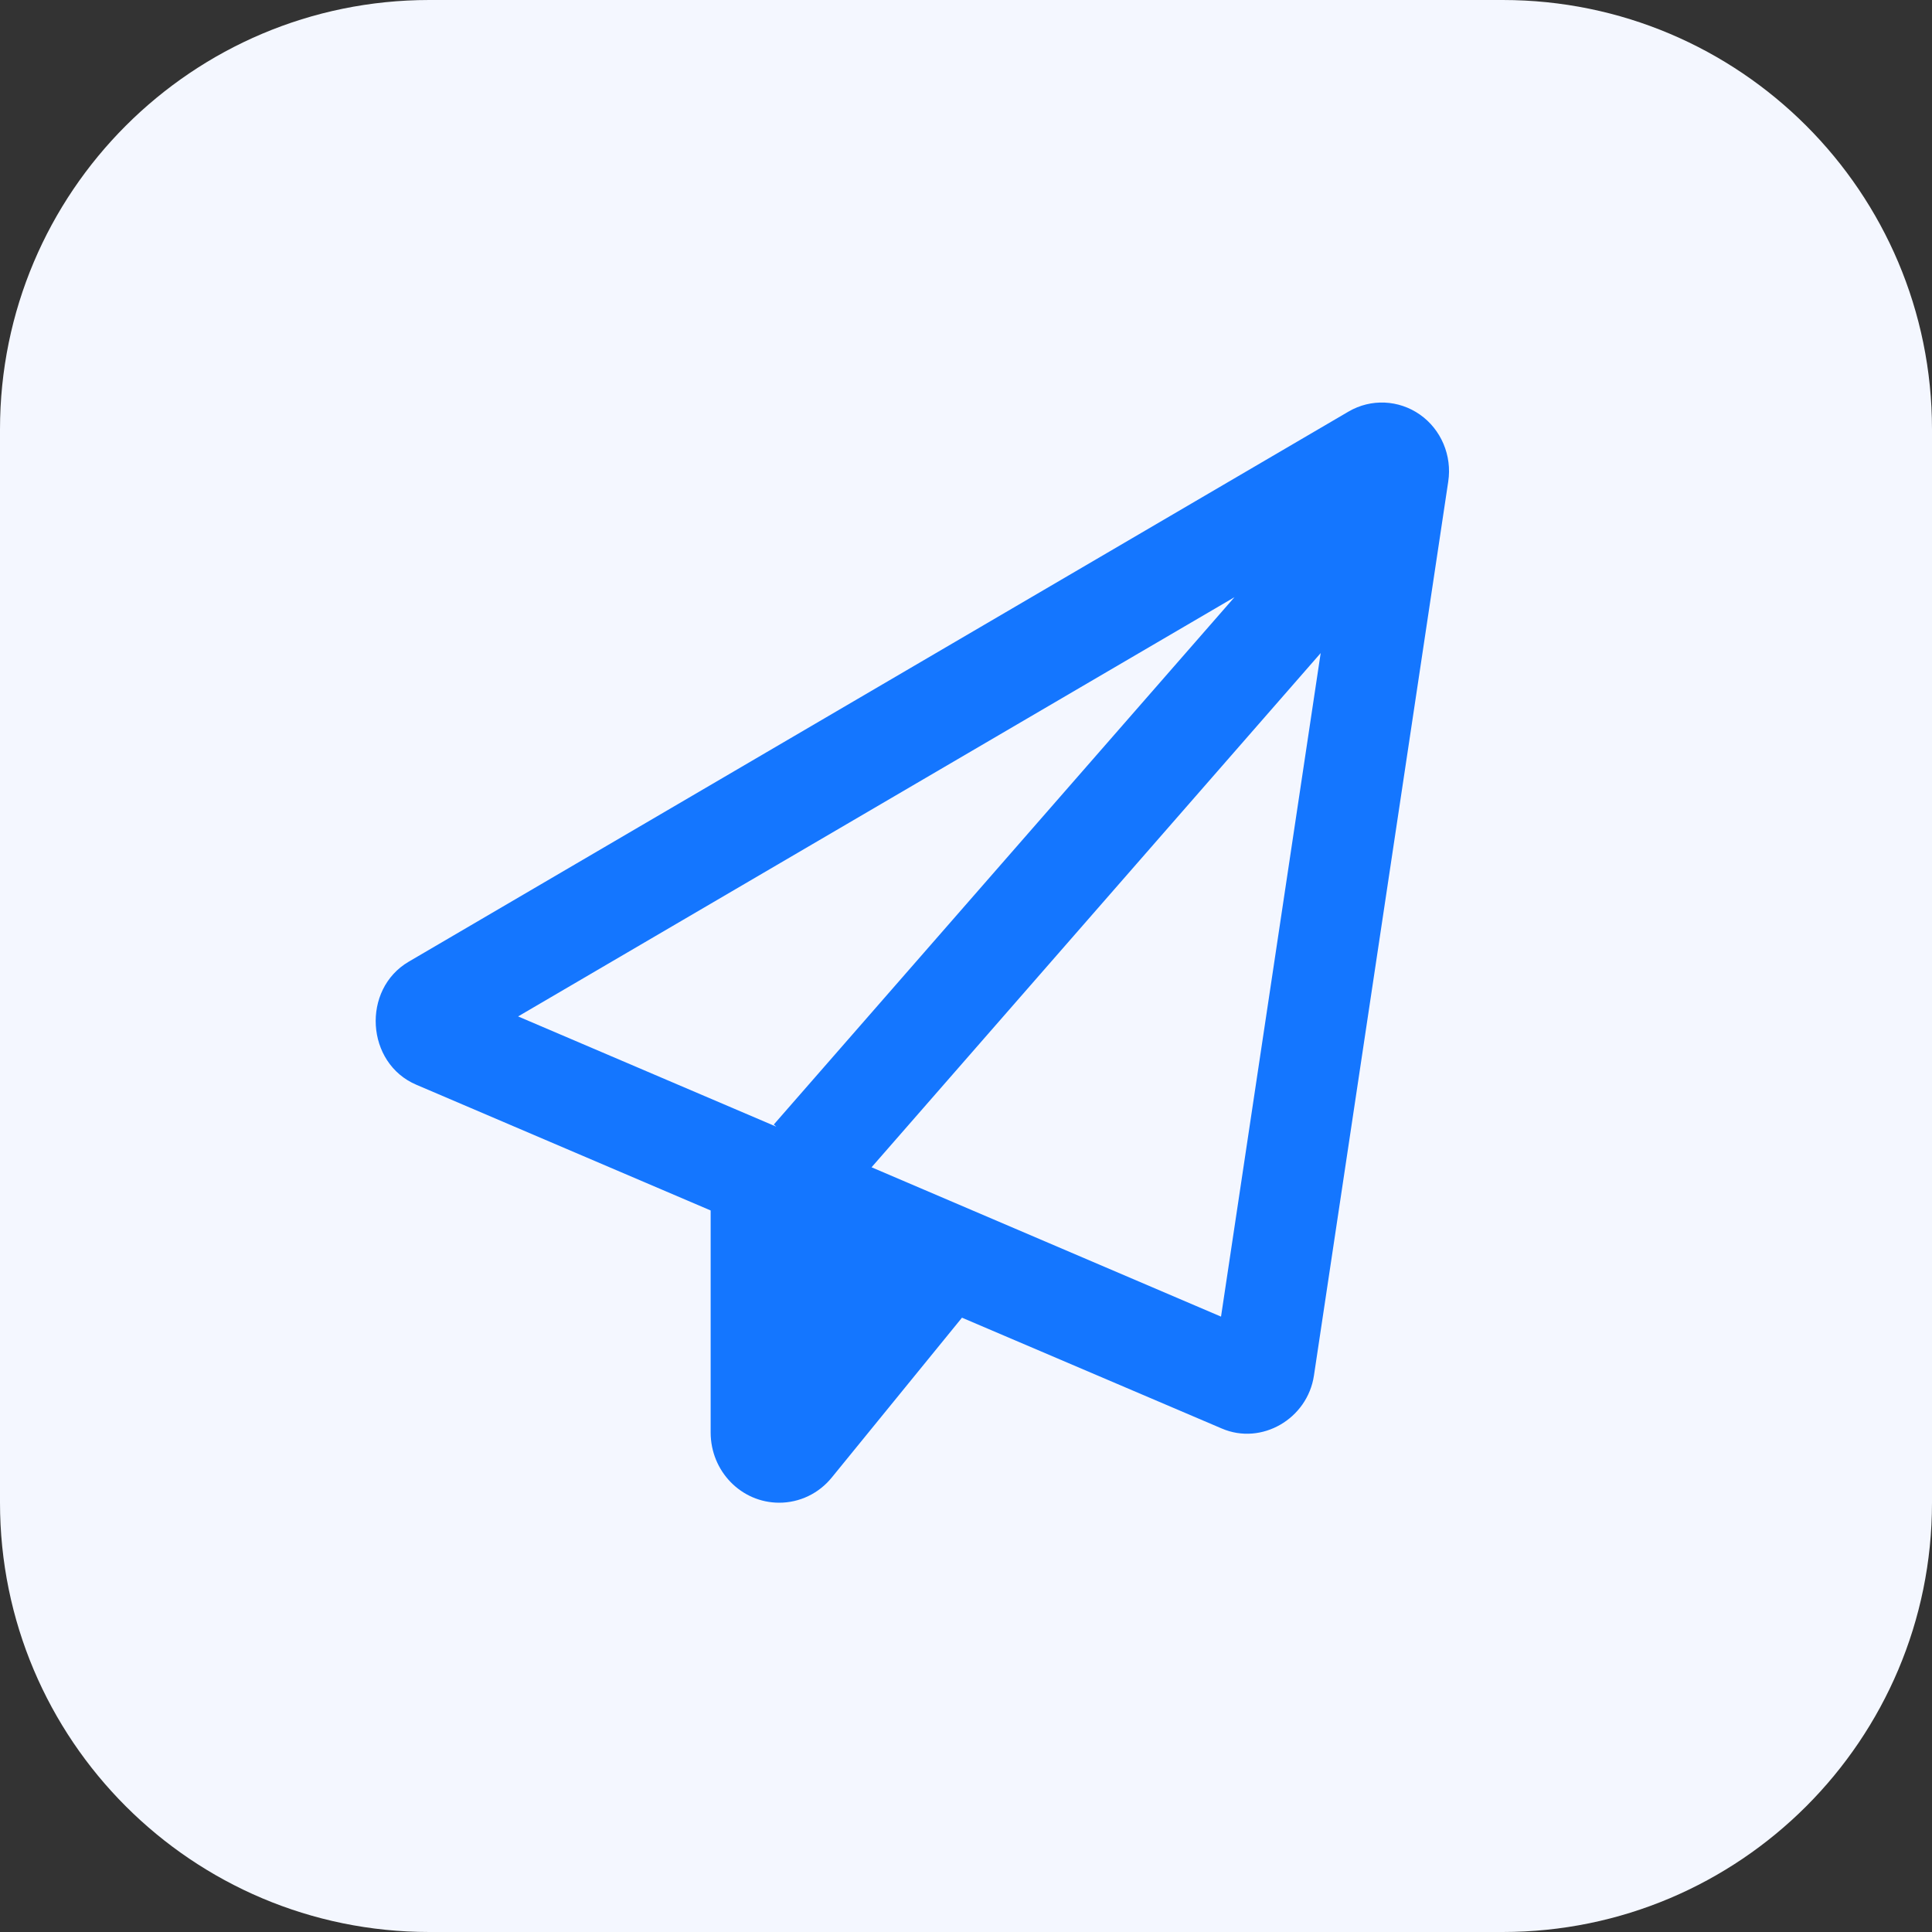 <svg width="60" height="60" viewBox="0 0 60 60" fill="none" xmlns="http://www.w3.org/2000/svg">
<rect x="0" y="0" width="60" height="60" fill="#333333" stroke="none"/>
<path d="M46.667 0H13.333C5.97 0 0 5.97 0 13.333V46.667C0 54.031 5.97 60 13.333 60H46.667C54.031 60 60 54.031 60 46.667V13.333C60 5.97 54.031 0 46.667 0Z" fill="#F4F7FF"/>
<path d="M12.695 29.865C11.223 30.726 11.36 33.021 12.93 33.688L22.07 37.592V44.486C22.07 45.693 23.021 46.668 24.2 46.668C24.832 46.668 25.432 46.381 25.836 45.88L29.875 40.922L37.947 44.365C39.178 44.893 40.605 44.065 40.806 42.717L44.976 14.957C45.1 14.149 44.754 13.335 44.096 12.875C43.438 12.415 42.578 12.374 41.881 12.781L12.695 29.865ZM16.09 31.566L38.337 18.547L24.031 34.923L24.109 34.99L16.09 31.566ZM37.92 40.889L27.067 36.251L41.015 20.282L37.92 40.889Z" fill="#1476FF"/>
</svg>

